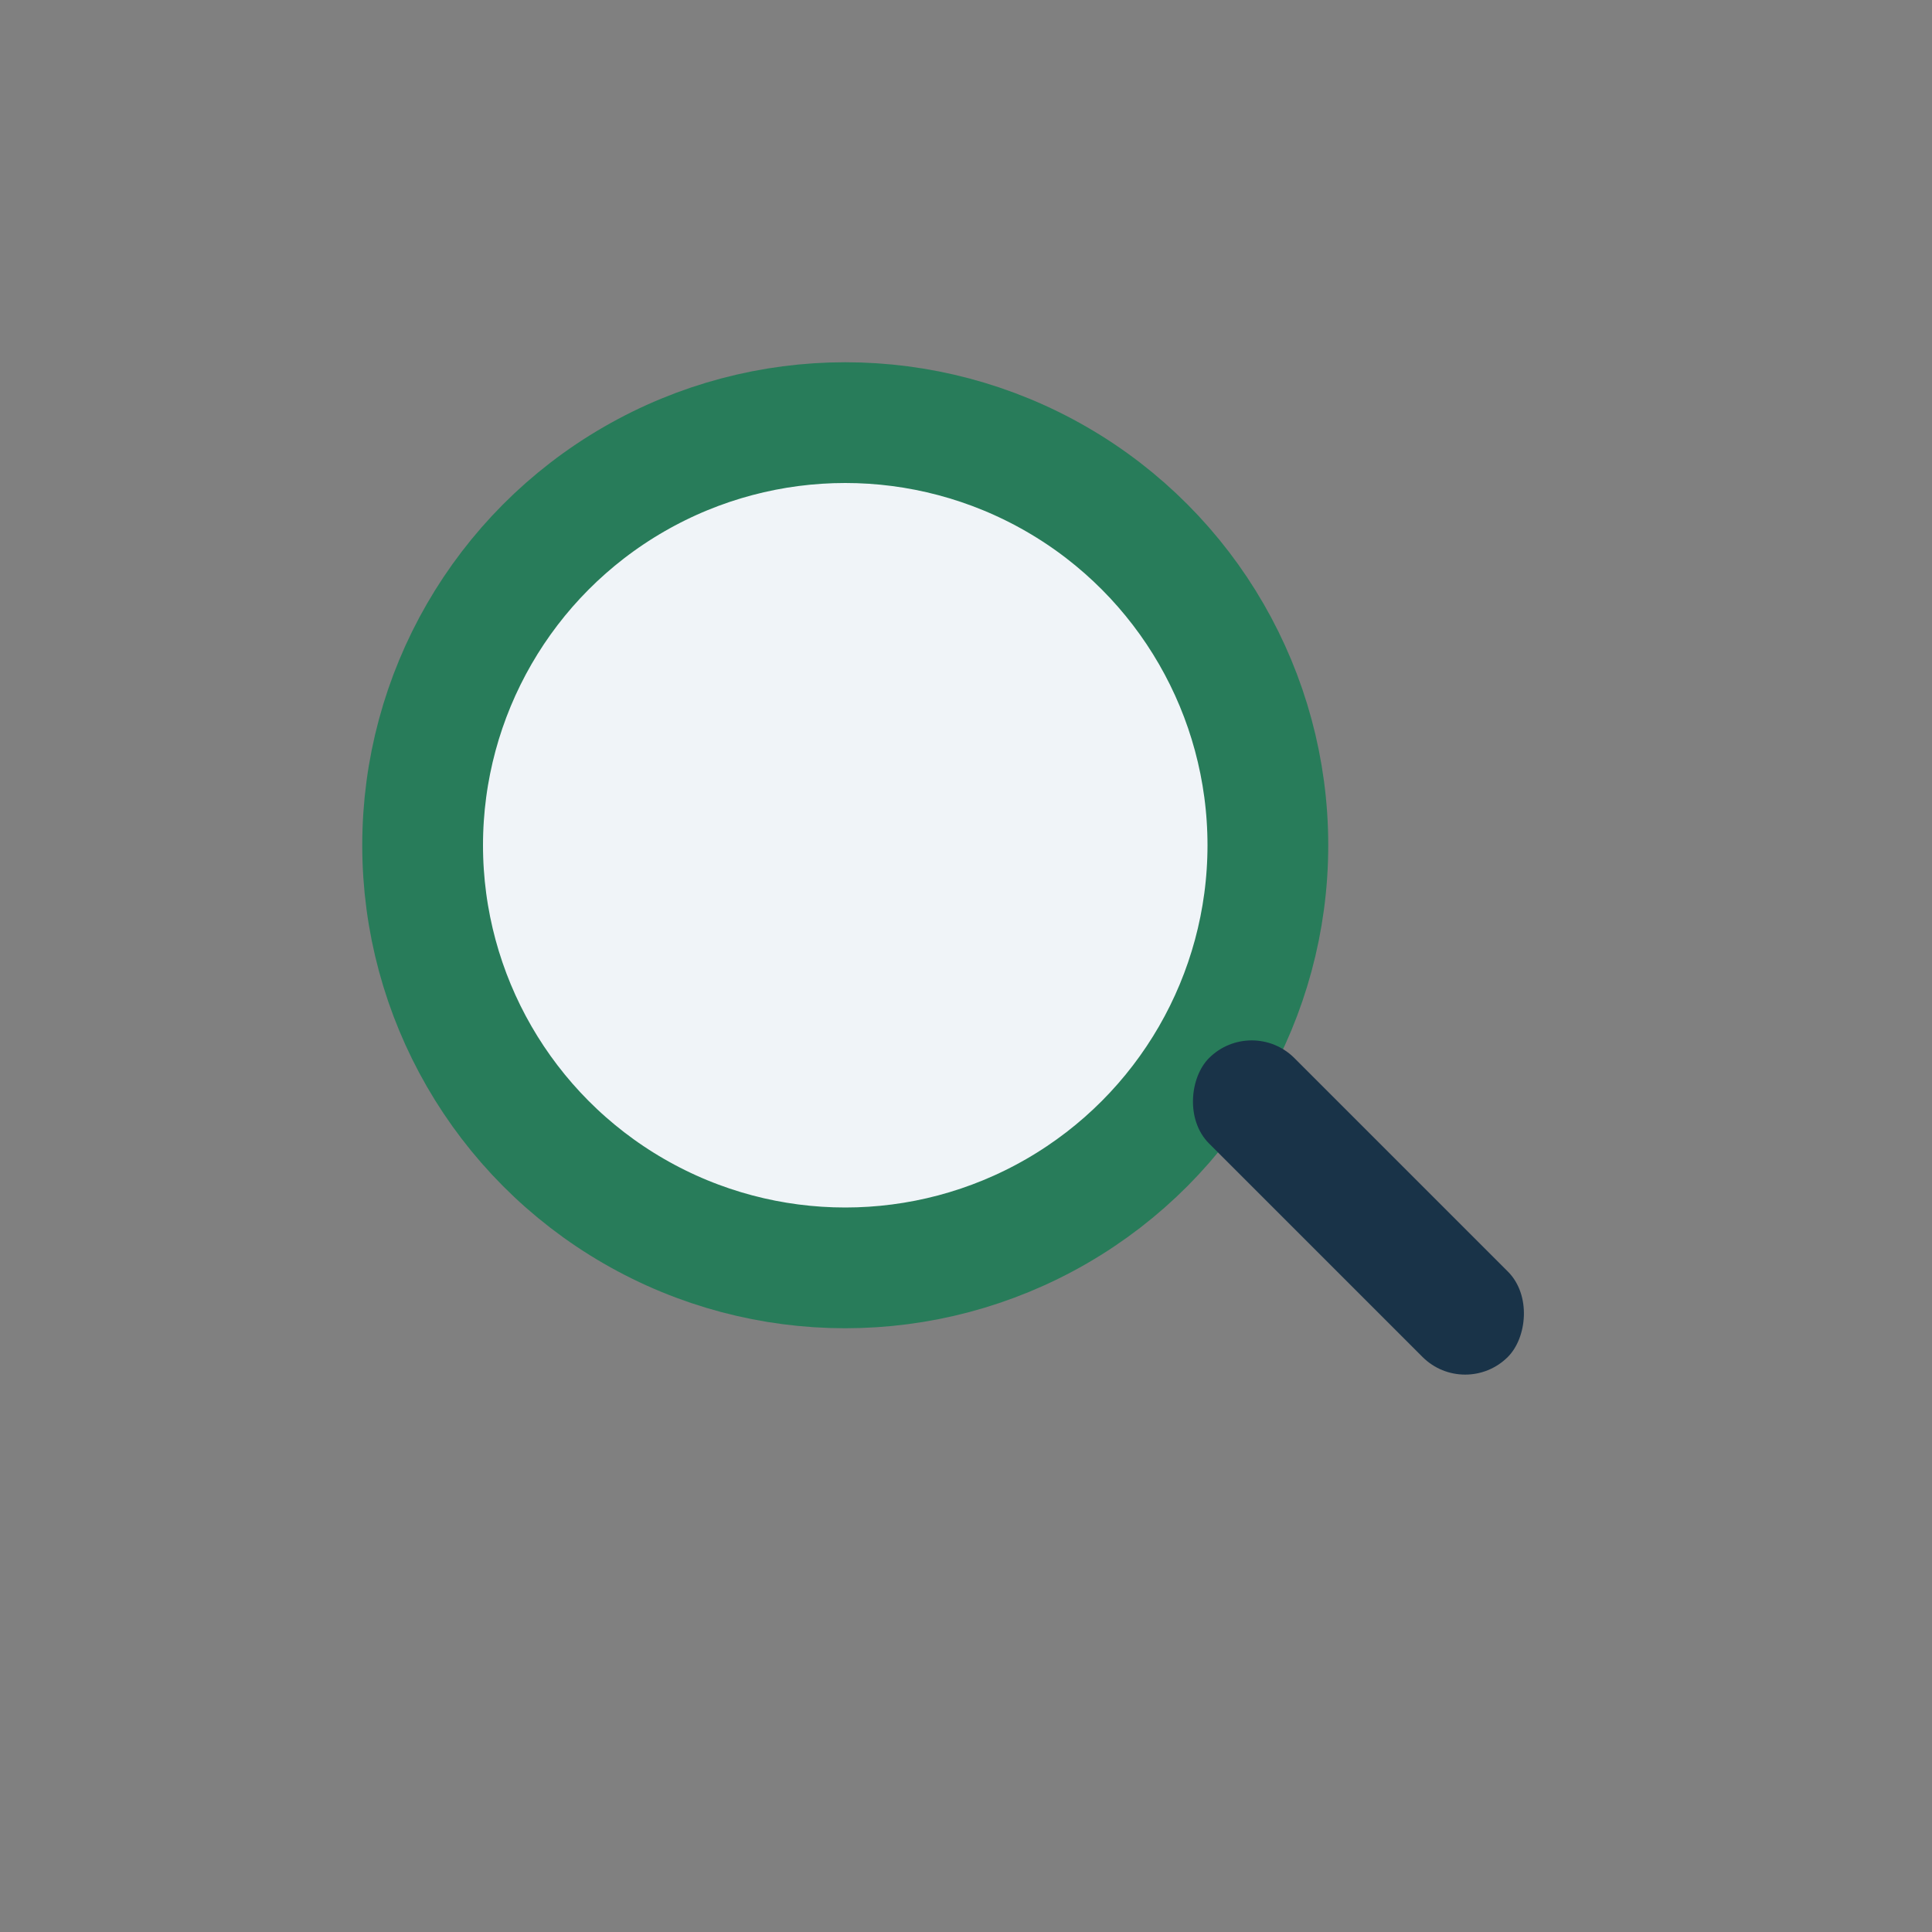 <?xml version="1.0" encoding="UTF-8"?>
<svg xmlns="http://www.w3.org/2000/svg" width="32" height="32" viewBox="0 0 32 32"><rect x="0" y="0" width="32" height="32" fill="#808080" stroke="none"/><circle cx="14" cy="14" r="7" fill="#F0F4F8" stroke="#287C5A" stroke-width="2"/><rect x="19" y="19" width="7" height="2" rx="1" fill="#193348" transform="rotate(45 22.5 20)"/></svg>